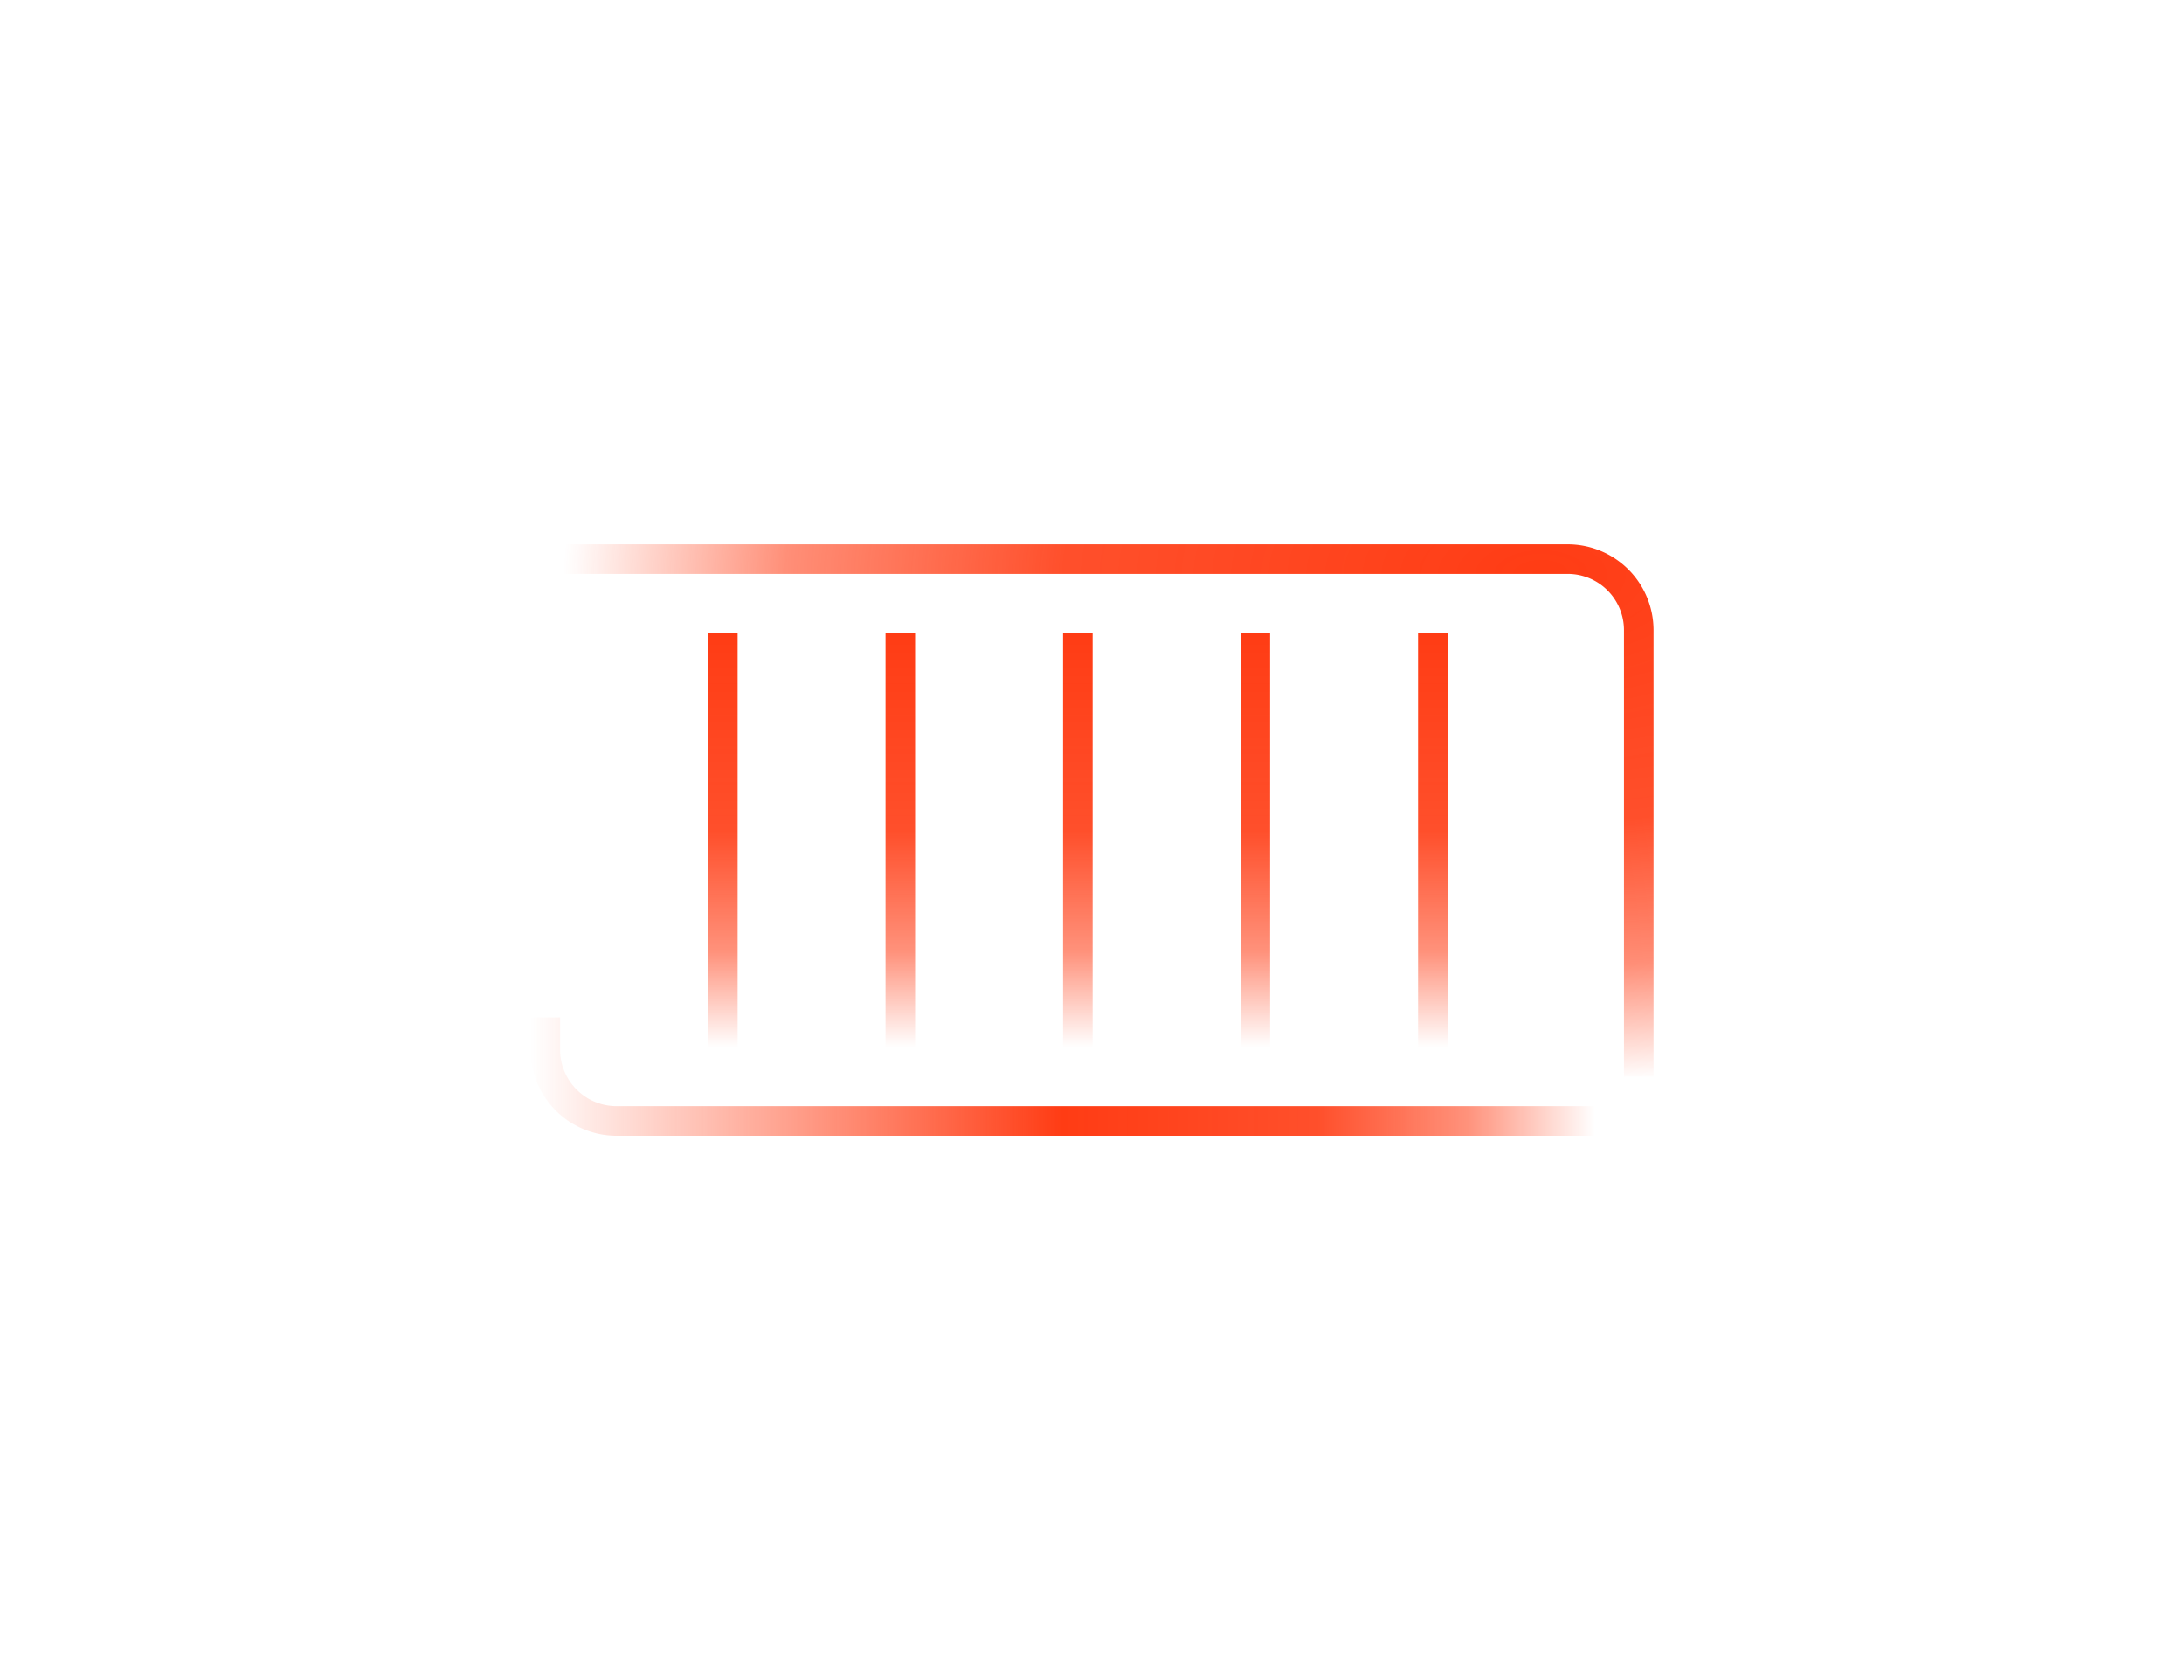 <svg id="Layer_1" data-name="Layer 1" xmlns="http://www.w3.org/2000/svg" xmlns:xlink="http://www.w3.org/1999/xlink" viewBox="0 0 650 500"><defs><style>.cls-1{fill:url(#linear-gradient);}.cls-2{fill:url(#linear-gradient-2);}.cls-3{fill:url(#linear-gradient-3);}.cls-4{fill:url(#linear-gradient-4);}.cls-5{fill:url(#linear-gradient-5);}.cls-6{fill:url(#linear-gradient-6);}.cls-7{fill:url(#radial-gradient);}</style><linearGradient id="linear-gradient" x1="-527.247" y1="12372.991" x2="-527.247" y2="12249.788" gradientTransform="matrix(-1, 0, 0, 1, -100.805, -12061.39)" gradientUnits="userSpaceOnUse"><stop offset="0" stop-color="#ff3c14" stop-opacity="0"/><stop offset="0.23" stop-color="#ff3c14" stop-opacity="0.56"/><stop offset="0.52" stop-color="#ff3c14" stop-opacity="0.9"/><stop offset="1" stop-color="#ff3c14"/></linearGradient><linearGradient id="linear-gradient-2" x1="-474.41" y1="12372.991" x2="-474.41" y2="12249.788" xlink:href="#linear-gradient"/><linearGradient id="linear-gradient-3" x1="-421.591" y1="12372.991" x2="-421.591" y2="12249.788" xlink:href="#linear-gradient"/><linearGradient id="linear-gradient-4" x1="-368.755" y1="12372.991" x2="-368.755" y2="12249.788" xlink:href="#linear-gradient"/><linearGradient id="linear-gradient-5" x1="-315.936" y1="12372.991" x2="-315.936" y2="12249.788" xlink:href="#linear-gradient"/><linearGradient id="linear-gradient-6" x1="7698.584" y1="8648.082" x2="8015.48" y2="8648.082" gradientTransform="matrix(-1, 0, 0, 1, 8173.374, -8327.68)" gradientUnits="userSpaceOnUse"><stop offset="0" stop-color="#ff3c14" stop-opacity="0"/><stop offset="0.12" stop-color="#ff3c14" stop-opacity="0.56"/><stop offset="0.26" stop-color="#ff3c14" stop-opacity="0.9"/><stop offset="0.5" stop-color="#ff3c14"/><stop offset="1" stop-color="#ff3c14" stop-opacity="0"/></linearGradient><radialGradient id="radial-gradient" cx="-2294.791" cy="-1128.95" r="291.041" gradientTransform="matrix(-1, 0, 0, 0.52, -1836.106, 758.05)" gradientUnits="userSpaceOnUse"><stop offset="0" stop-color="#ff3c14"/><stop offset="0.49" stop-color="#ff3c14" stop-opacity="0.9"/><stop offset="0.77" stop-color="#ff3c14" stop-opacity="0.58"/><stop offset="0.99" stop-color="#ff3c14" stop-opacity="0.02"/><stop offset="1" stop-color="#ff3c14" stop-opacity="0"/></radialGradient></defs><rect class="cls-1" x="422.041" y="188.399" width="8.8" height="123.203"/><rect class="cls-2" x="369.204" y="188.399" width="8.8" height="123.203"/><rect class="cls-3" x="316.385" y="188.399" width="8.8" height="123.203"/><rect class="cls-4" x="263.549" y="188.399" width="8.8" height="123.203"/><rect class="cls-5" x="210.73" y="188.399" width="8.8" height="123.203"/><path class="cls-6" d="M474.79,338.002H183.432a25.626,25.626,0,0,1-25.538-25.661v-9.54h8.8v9.54a16.826,16.826,0,0,0,16.738,16.861H474.79Z"/><path class="cls-7" d="M492.126,320.402h-8.8V187.518a16.738,16.738,0,0,0-16.72-16.72H162.294v-8.8H466.605a25.556,25.556,0,0,1,25.521,25.521Z"/></svg>